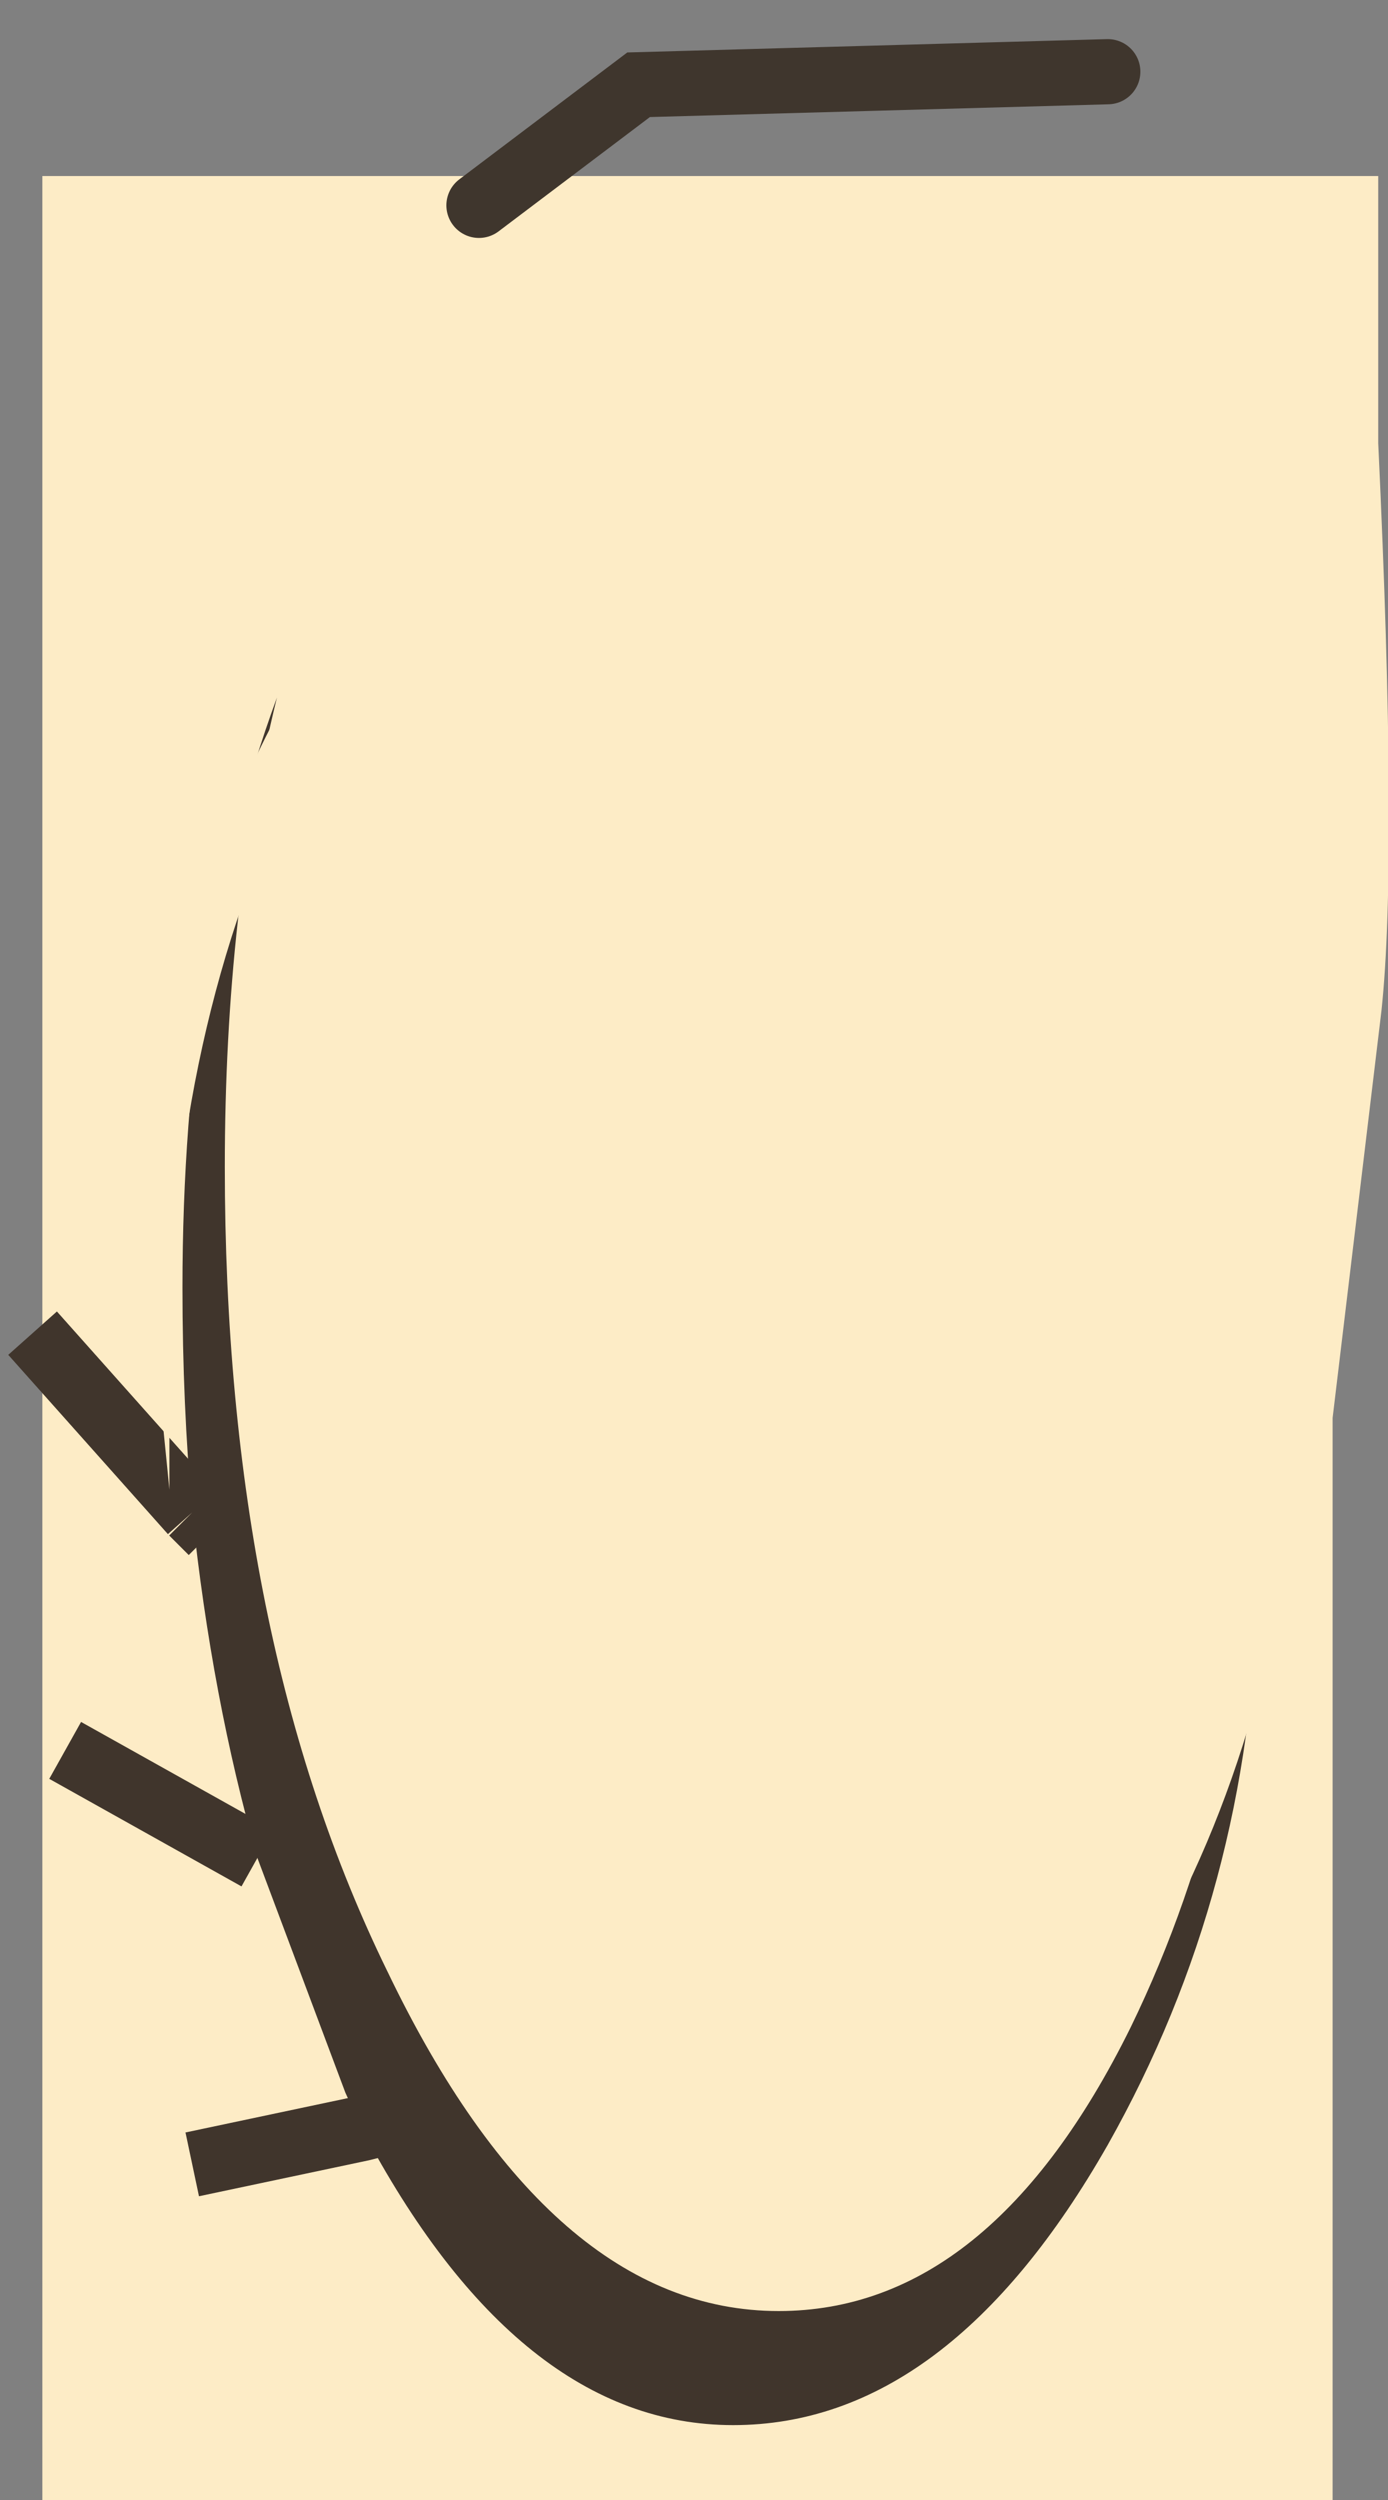 <?xml version="1.0" encoding="UTF-8" standalone="no"?>
<svg xmlns:xlink="http://www.w3.org/1999/xlink" height="38.35px" width="21.3px" xmlns="http://www.w3.org/2000/svg">
  <rect width="100%" height="100%" fill="#808080" stroke="none"/>
  <g transform="matrix(1.0, 0.0, 0.0, 1.0, -615.1, -510.35)">
    <path d="M636.25 513.05 L636.25 517.15 Q636.55 523.5 636.3 525.85 L635.55 532.1 635.55 548.7 615.75 548.7 615.75 513.05 636.25 513.05" fill="#fdecc6" fill-rule="evenodd" stroke="none"/>
    <path d="M618.05 533.55 Q617.9 531.9 617.9 530.1 617.9 525.0 619.35 521.05 618.55 524.3 618.55 528.25 618.55 535.5 621.05 540.6 623.55 545.8 627.05 545.8 630.3 545.8 632.45 541.45 634.3 537.65 634.4 532.85 L634.45 532.5 634.4 534.7 Q634.3 539.35 632.1 543.25 629.65 547.55 626.35 547.55 623.05 547.55 620.65 543.0 L621.25 542.85 620.65 543.0 620.4 542.45 619.05 538.85 Q618.35 536.4 618.05 533.55 L618.35 533.85 618.05 533.55" fill="#40352c" fill-rule="evenodd" stroke="none"/>
    <path d="M618.05 533.55 L618.35 533.85 M621.25 542.85 L620.65 543.0 618.05 543.55 M619.05 538.85 L616.1 537.2 M618.05 533.55 L615.6 530.8" fill="none" stroke="#40352c" stroke-linecap="butt" stroke-linejoin="miter-clip" stroke-miterlimit="4.0" stroke-width="1.0"/>
    <path d="M620.9 518.95 Q623.45 515.7 626.85 515.7 630.3 515.7 632.7 519.95 635.1 524.15 635.1 530.15 L635.1 532.1 Q634.75 536.95 632.7 540.45 L632.6 540.35 Q634.15 536.6 634.15 531.7 634.15 525.7 631.75 521.5 629.35 517.25 625.95 517.25 623.35 517.25 621.35 519.65 L620.05 521.5 Q617.95 525.2 617.7 530.3 L617.7 531.7 617.7 533.2 617.55 531.7 617.5 530.35 617.5 530.3 Q617.35 524.85 619.5 521.05 L619.55 520.95 620.4 519.55 620.9 518.95" fill="#fdecc6" fill-rule="evenodd" stroke="none"/>
    <path d="M622.45 513.5 L624.9 511.65 632.1 511.45" fill="none" stroke="#3f362d" stroke-linecap="round" stroke-linejoin="miter-clip" stroke-miterlimit="4.0" stroke-width="1.0"/>
  </g>
</svg>
